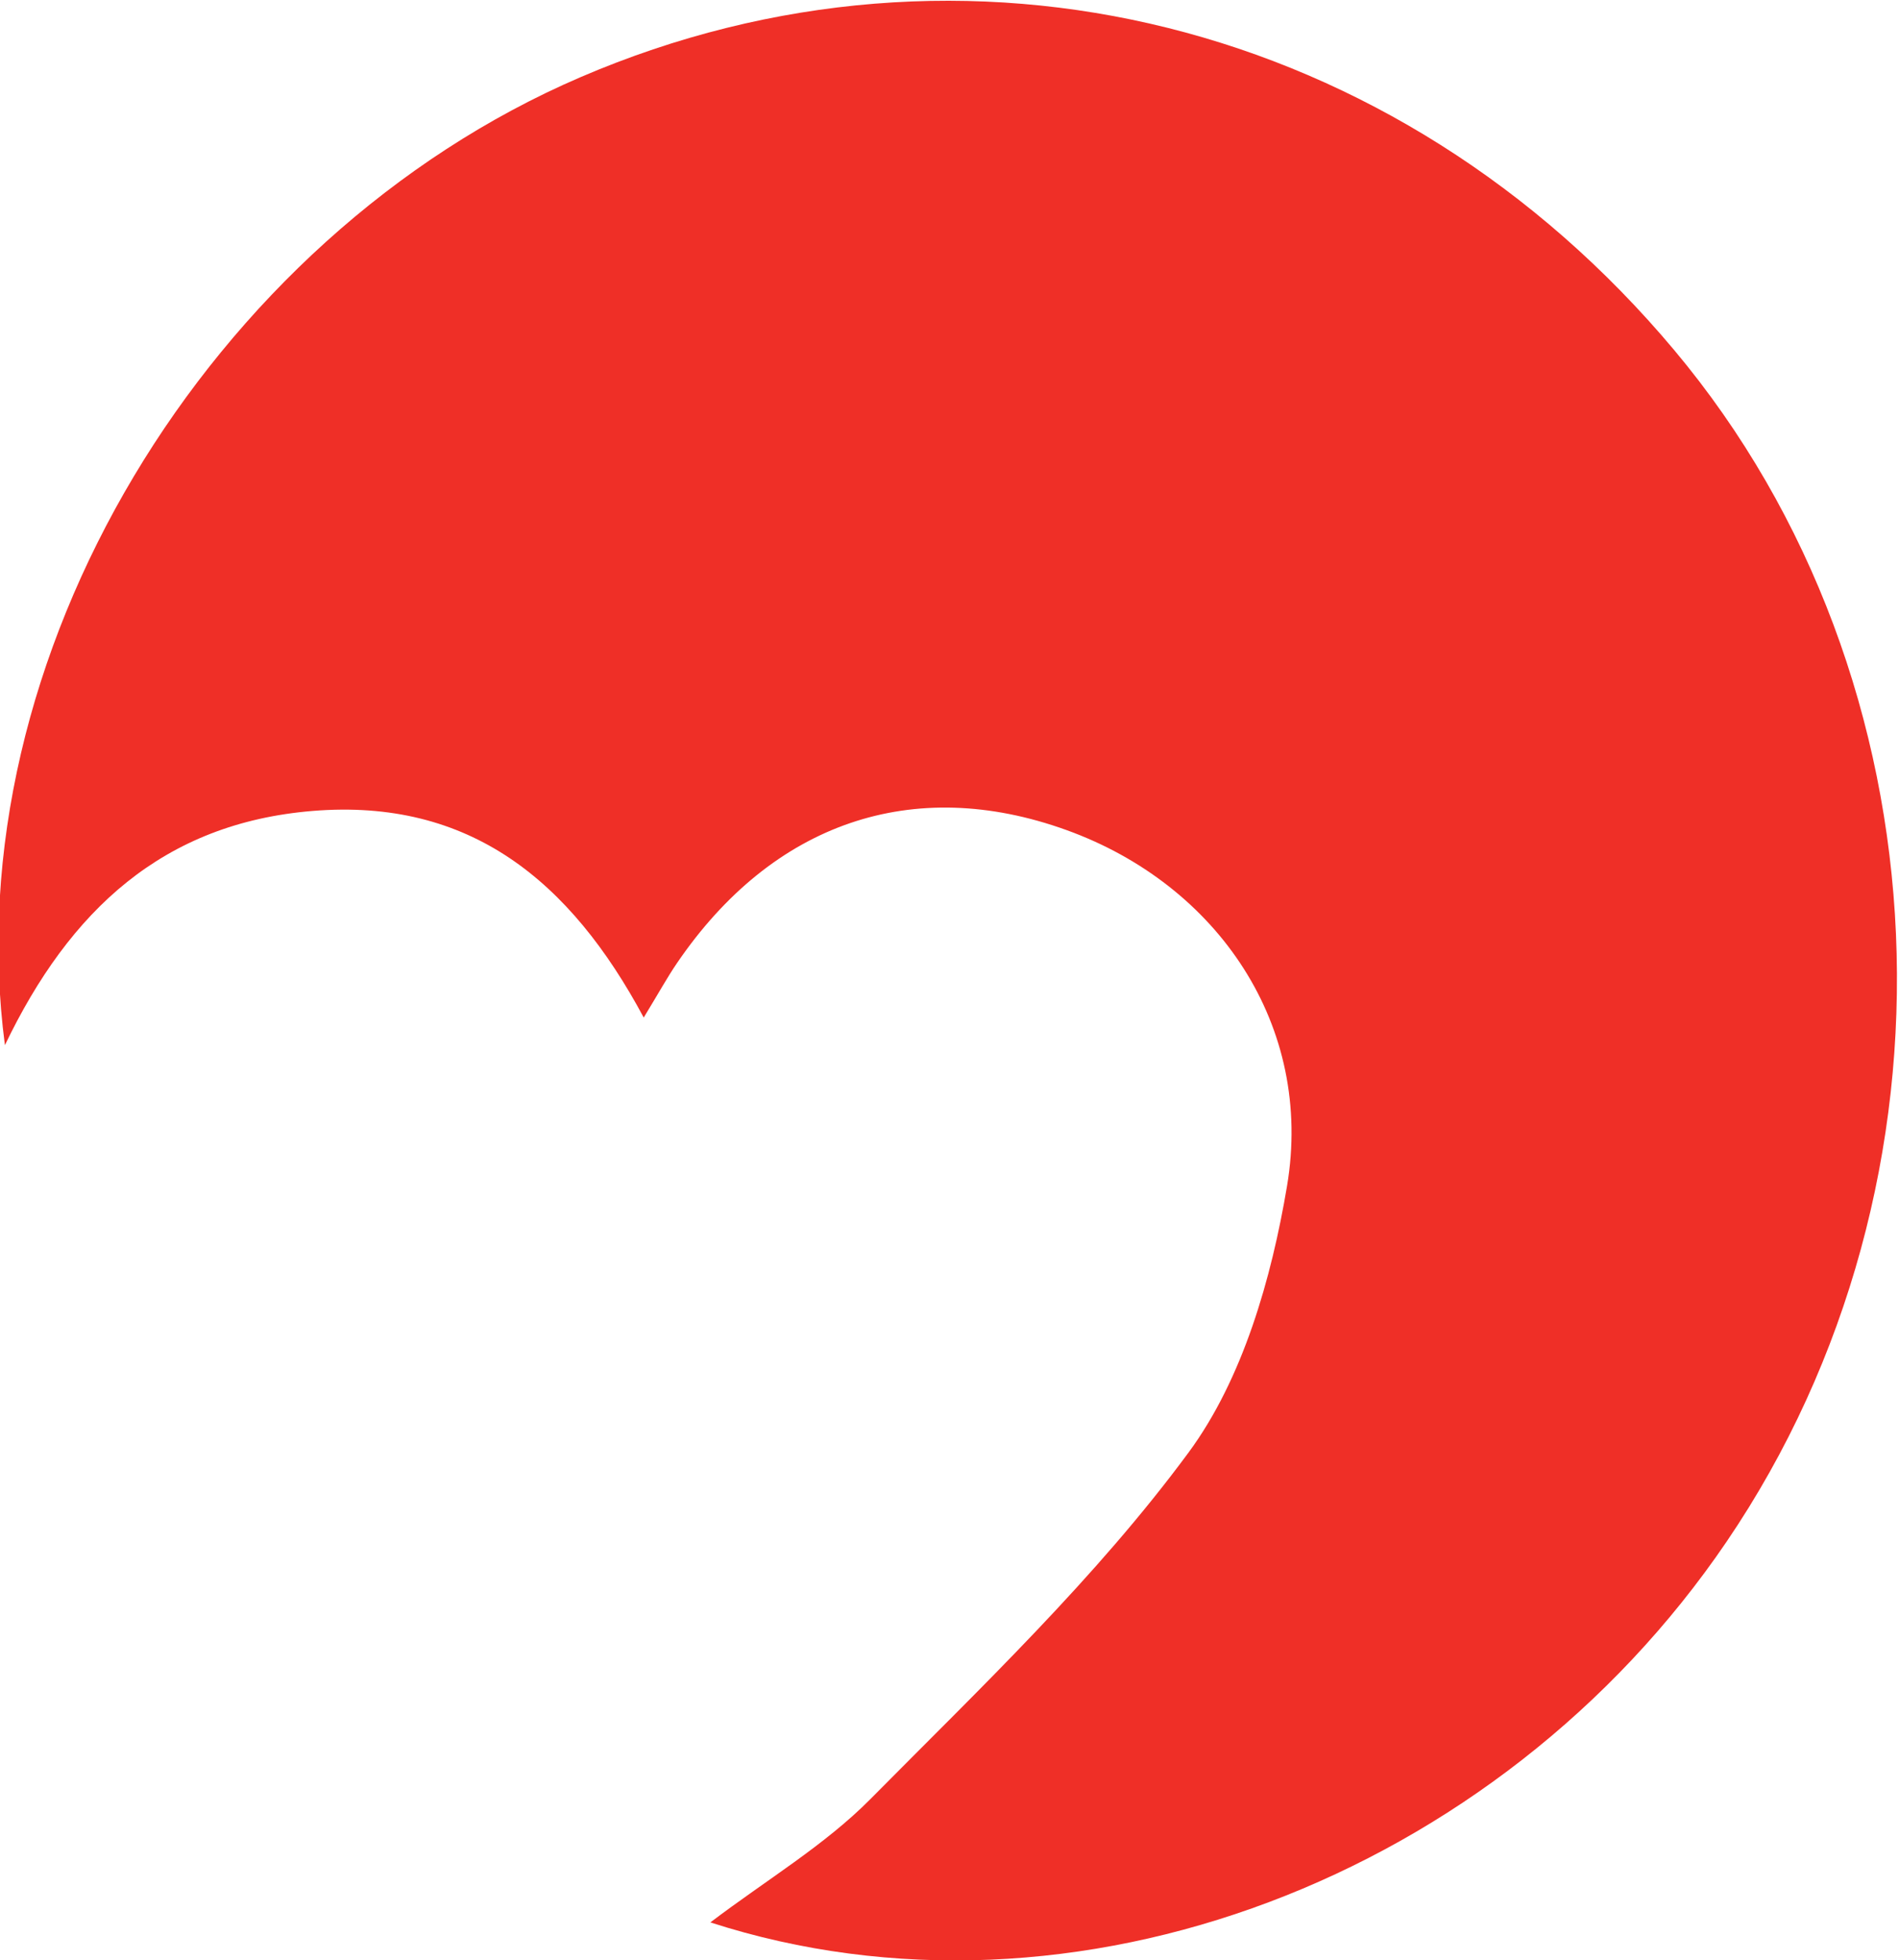 <?xml version="1.0" encoding="UTF-8" standalone="no"?>
<svg xmlns:inkscape="http://www.inkscape.org/namespaces/inkscape" xmlns:sodipodi="http://sodipodi.sourceforge.net/DTD/sodipodi-0.dtd" xmlns="http://www.w3.org/2000/svg" xmlns:svg="http://www.w3.org/2000/svg" version="1.1" id="svg1" width="110.117" height="113.649" viewBox="0 0 110.117 113.649" sodipodi:docname="icon.svg" inkscape:version="1.3.2 (091e20e, 2023-11-25, custom)">
  <defs id="defs1">
    <clipPath id="clipPath2">
      <path d="M 0.06,133.415 H 458.723 V 0 H 0.06 Z" id="path2"></path>
    </clipPath>
    <clipPath id="clipPath4">
      <path d="M 0.06,133.415 H 458.723 V 0 H 0.06 Z" id="path4"></path>
    </clipPath>
  </defs>
  <g id="g1" inkscape:groupmode="layer" inkscape:label="1" transform="translate(-368.53,-0.78)">
    <path id="path3" d="m 307.368,49.832 c 2.448,1.857 4.97,3.352 6.964,5.366 4.802,4.852 9.811,9.613 13.837,15.071 2.363,3.202 3.608,7.568 4.284,11.589 1.171,6.963 -2.998,13.108 -9.599,15.488 -6.674,2.407 -12.777,0.323 -16.945,-5.799 -0.414,-0.608 -0.769,-1.255 -1.44,-2.358 -3.192,5.954 -7.565,9.547 -14.401,8.987 -6.495,-0.532 -10.57,-4.314 -13.388,-10.187 -2.214,16.804 8.82,35.131 25.04,42.103 16.72,7.186 35.54,2.489 47.578,-11.874 12,-14.317 12.958,-36.102 2.28,-51.822 -9.941,-14.633 -28.422,-21.667 -44.21,-16.564" style="fill:#ef2f27;fill-opacity:1;fill-rule:nonzero;stroke:none" transform="matrix(1.333,0,0,-1.333,0,178.667)" clip-path="url(#clipPath4)"></path>
  </g>
</svg>
